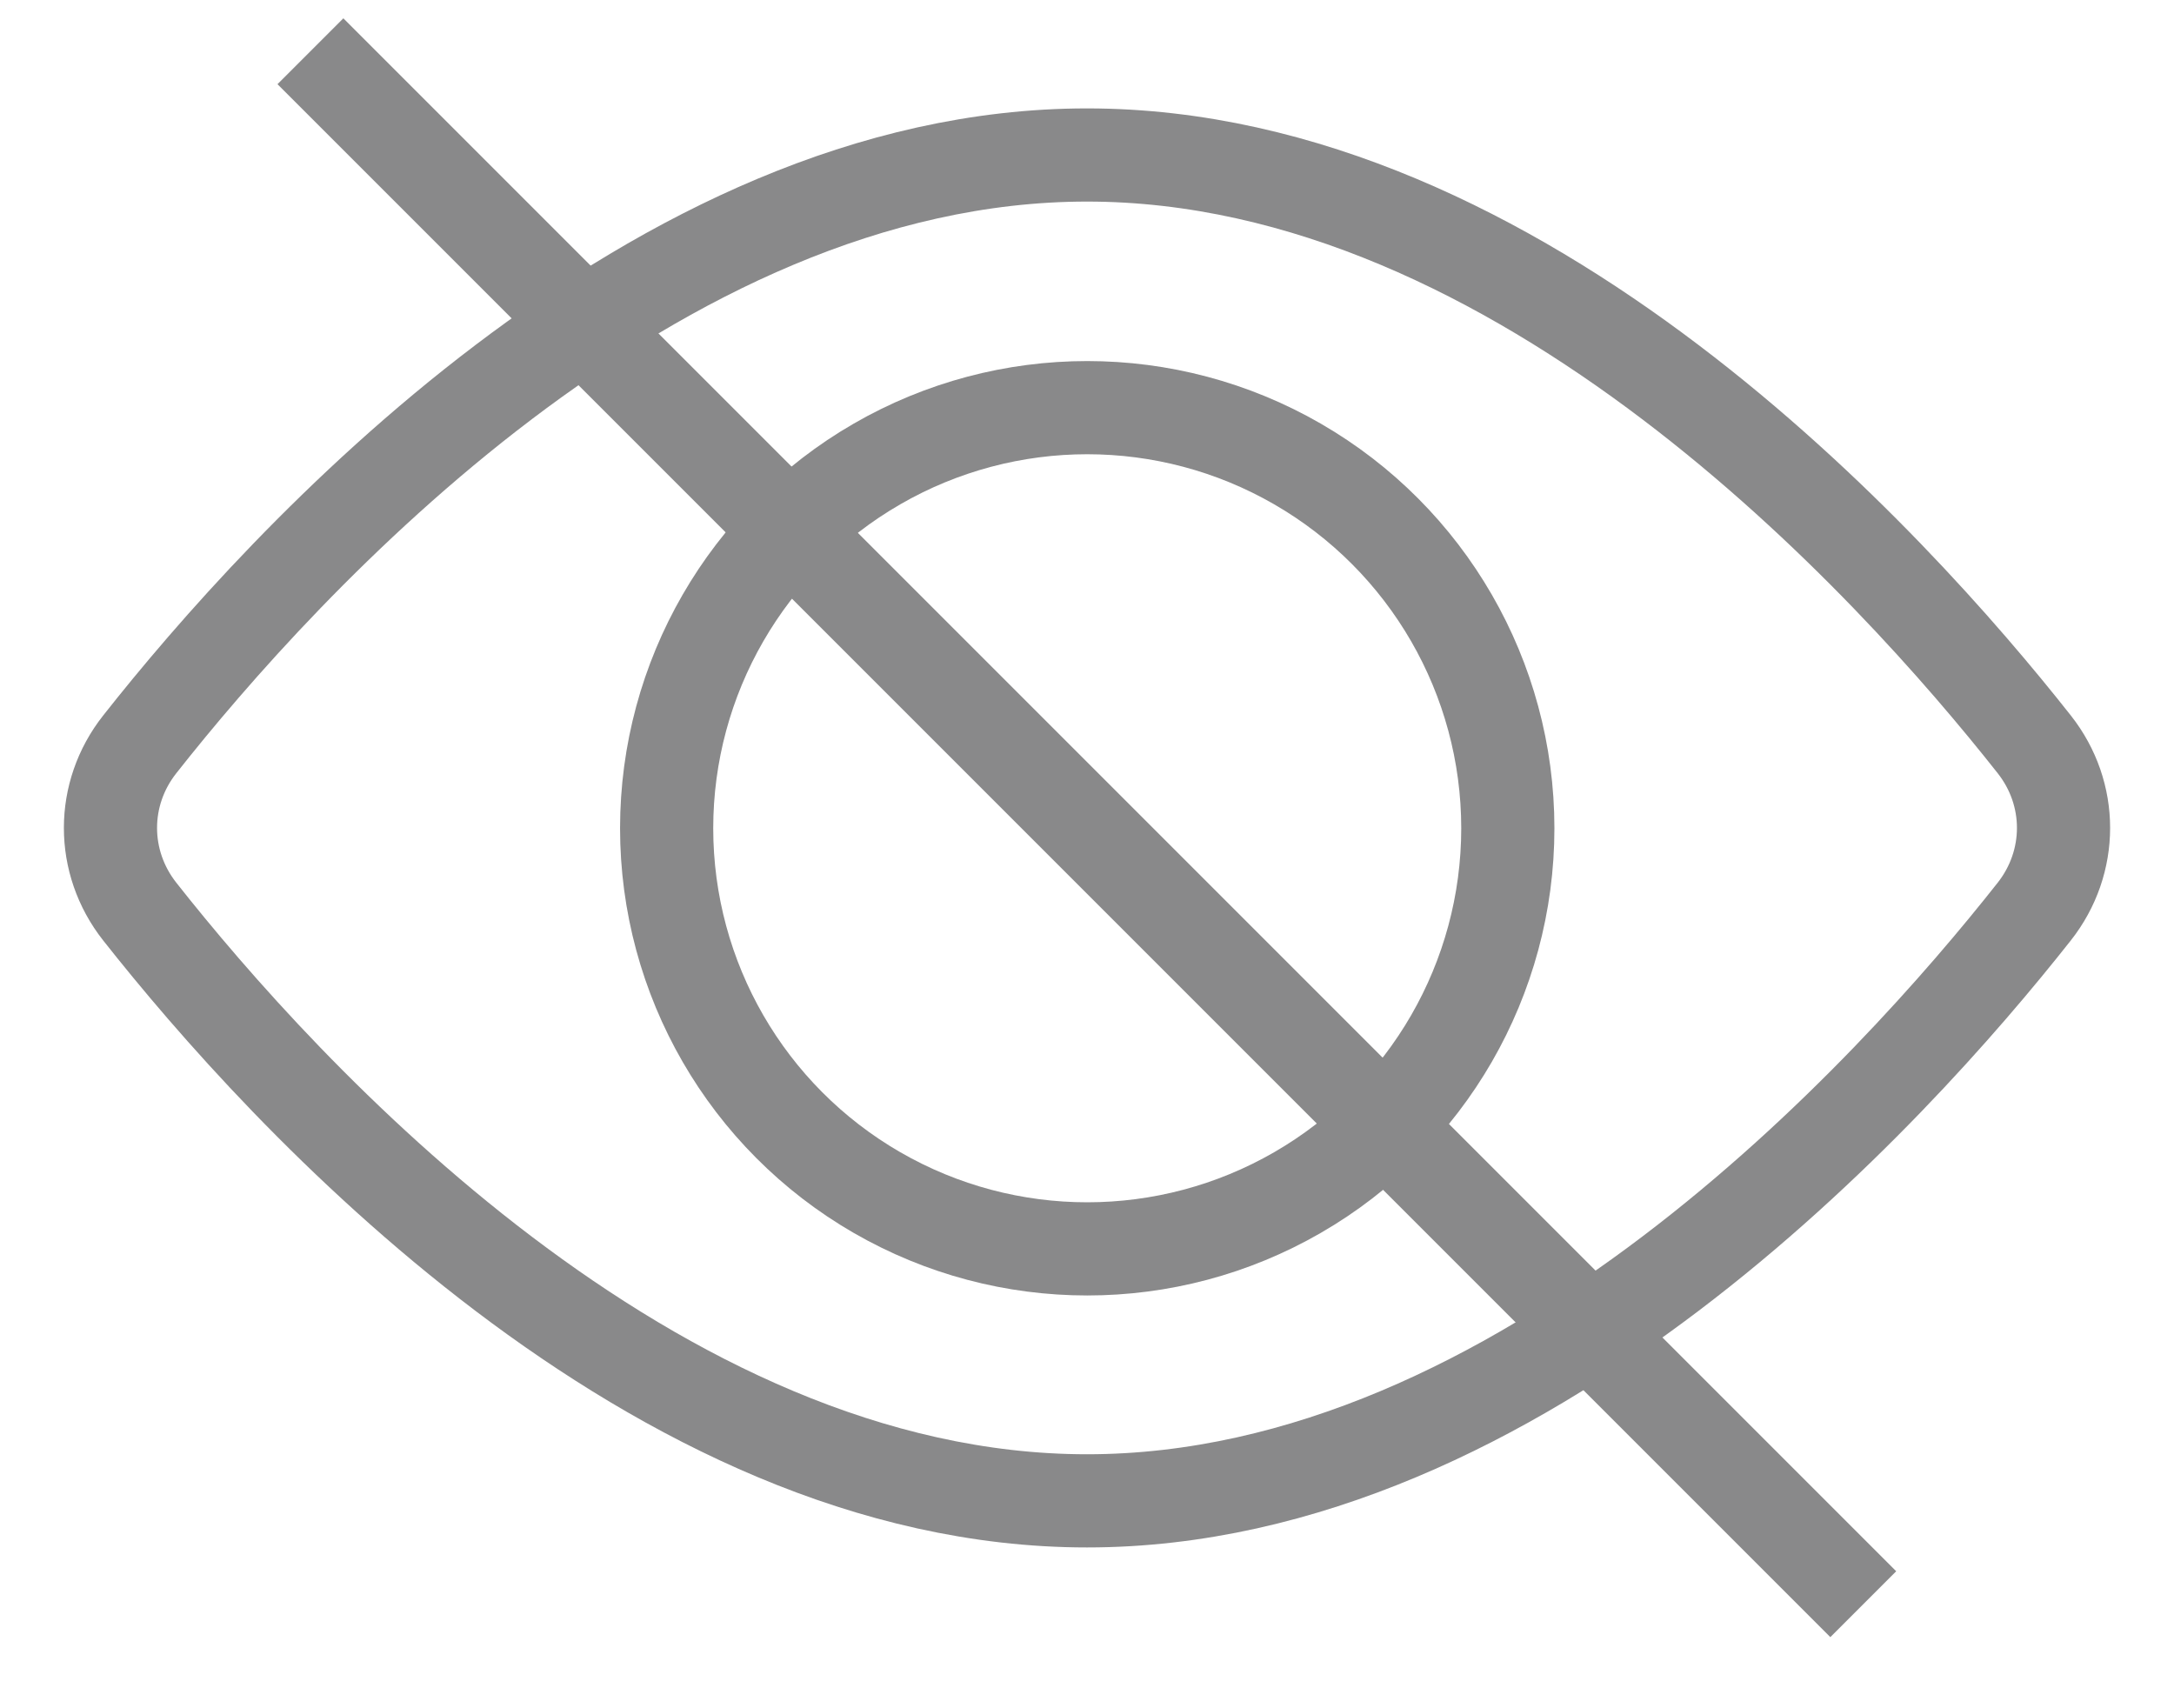 <svg width="28" height="22" viewBox="0 0 28 22" fill="none" xmlns="http://www.w3.org/2000/svg">
<g id="Group 2608010">
<g id="Group 2608010_2">
<path id="Ellipse 21" d="M26.2 9.586C26.703 10.223 26.703 11.102 26.2 11.74C24.369 14.062 19.598 19.329 14 19.329C8.403 19.329 3.631 14.062 1.8 11.74C1.297 11.102 1.297 10.223 1.8 9.586C3.631 7.264 8.403 1.996 14 1.996C19.598 1.996 24.369 7.264 26.2 9.586Z" stroke="#89898A" stroke-width="1.2"/>
<ellipse id="Ellipse 22" cx="14.003" cy="10.667" rx="5.417" ry="5.417" stroke="#89898A" stroke-width="1.2"/>
</g>
<path id="Vector 6" d="M3.998 0.66L23.998 20.66" stroke="#89898A" stroke-width="1.2"/>
</g>
</svg>
